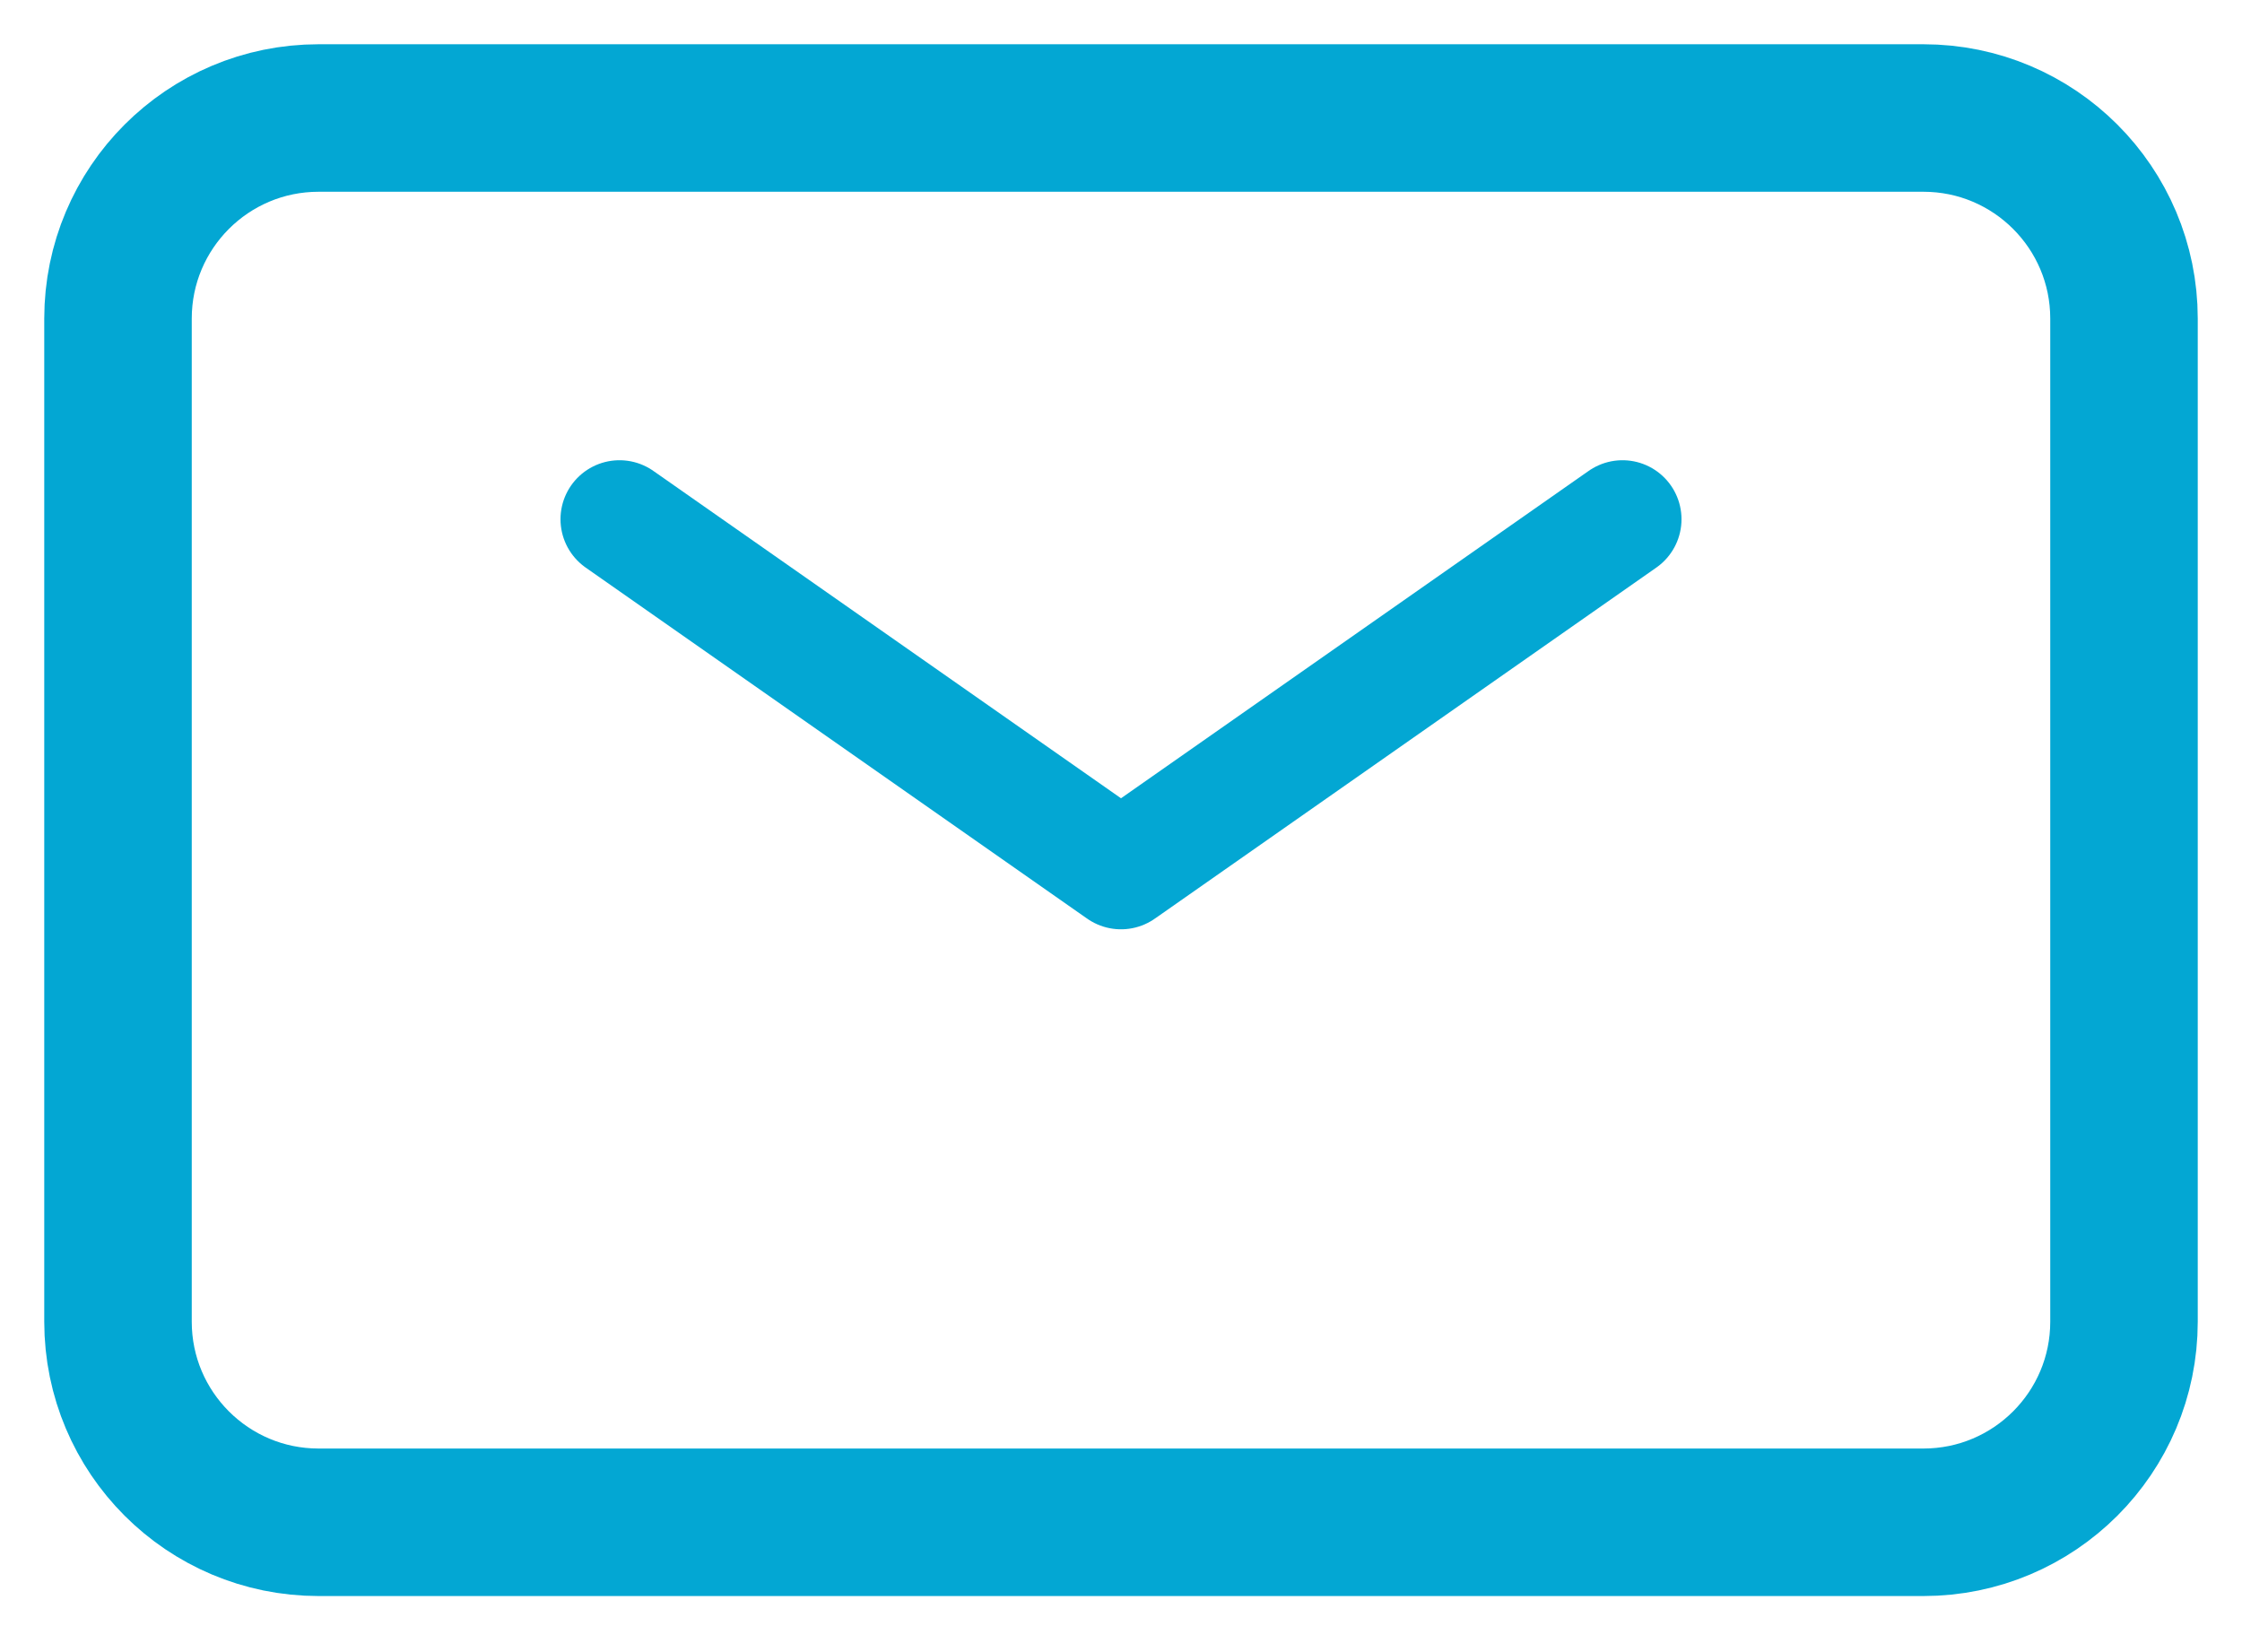<?xml version="1.0" encoding="UTF-8"?> <svg xmlns="http://www.w3.org/2000/svg" width="38" height="28" viewBox="0 0 38 28" fill="none"> <path d="M10.5 8.8L19 14.75L27.5 8.8" stroke="#03A7D3" stroke-width="2" stroke-linecap="round" stroke-linejoin="round"></path> <path d="M2 22.4V5.4C2 3.522 3.522 2 5.4 2H32.6C34.478 2 36 3.522 36 5.4V22.4C36 24.278 34.478 25.8 32.6 25.8H5.4C3.522 25.8 2 24.278 2 22.4Z" stroke="#03A7D3" stroke-width="2.5"></path> </svg> 